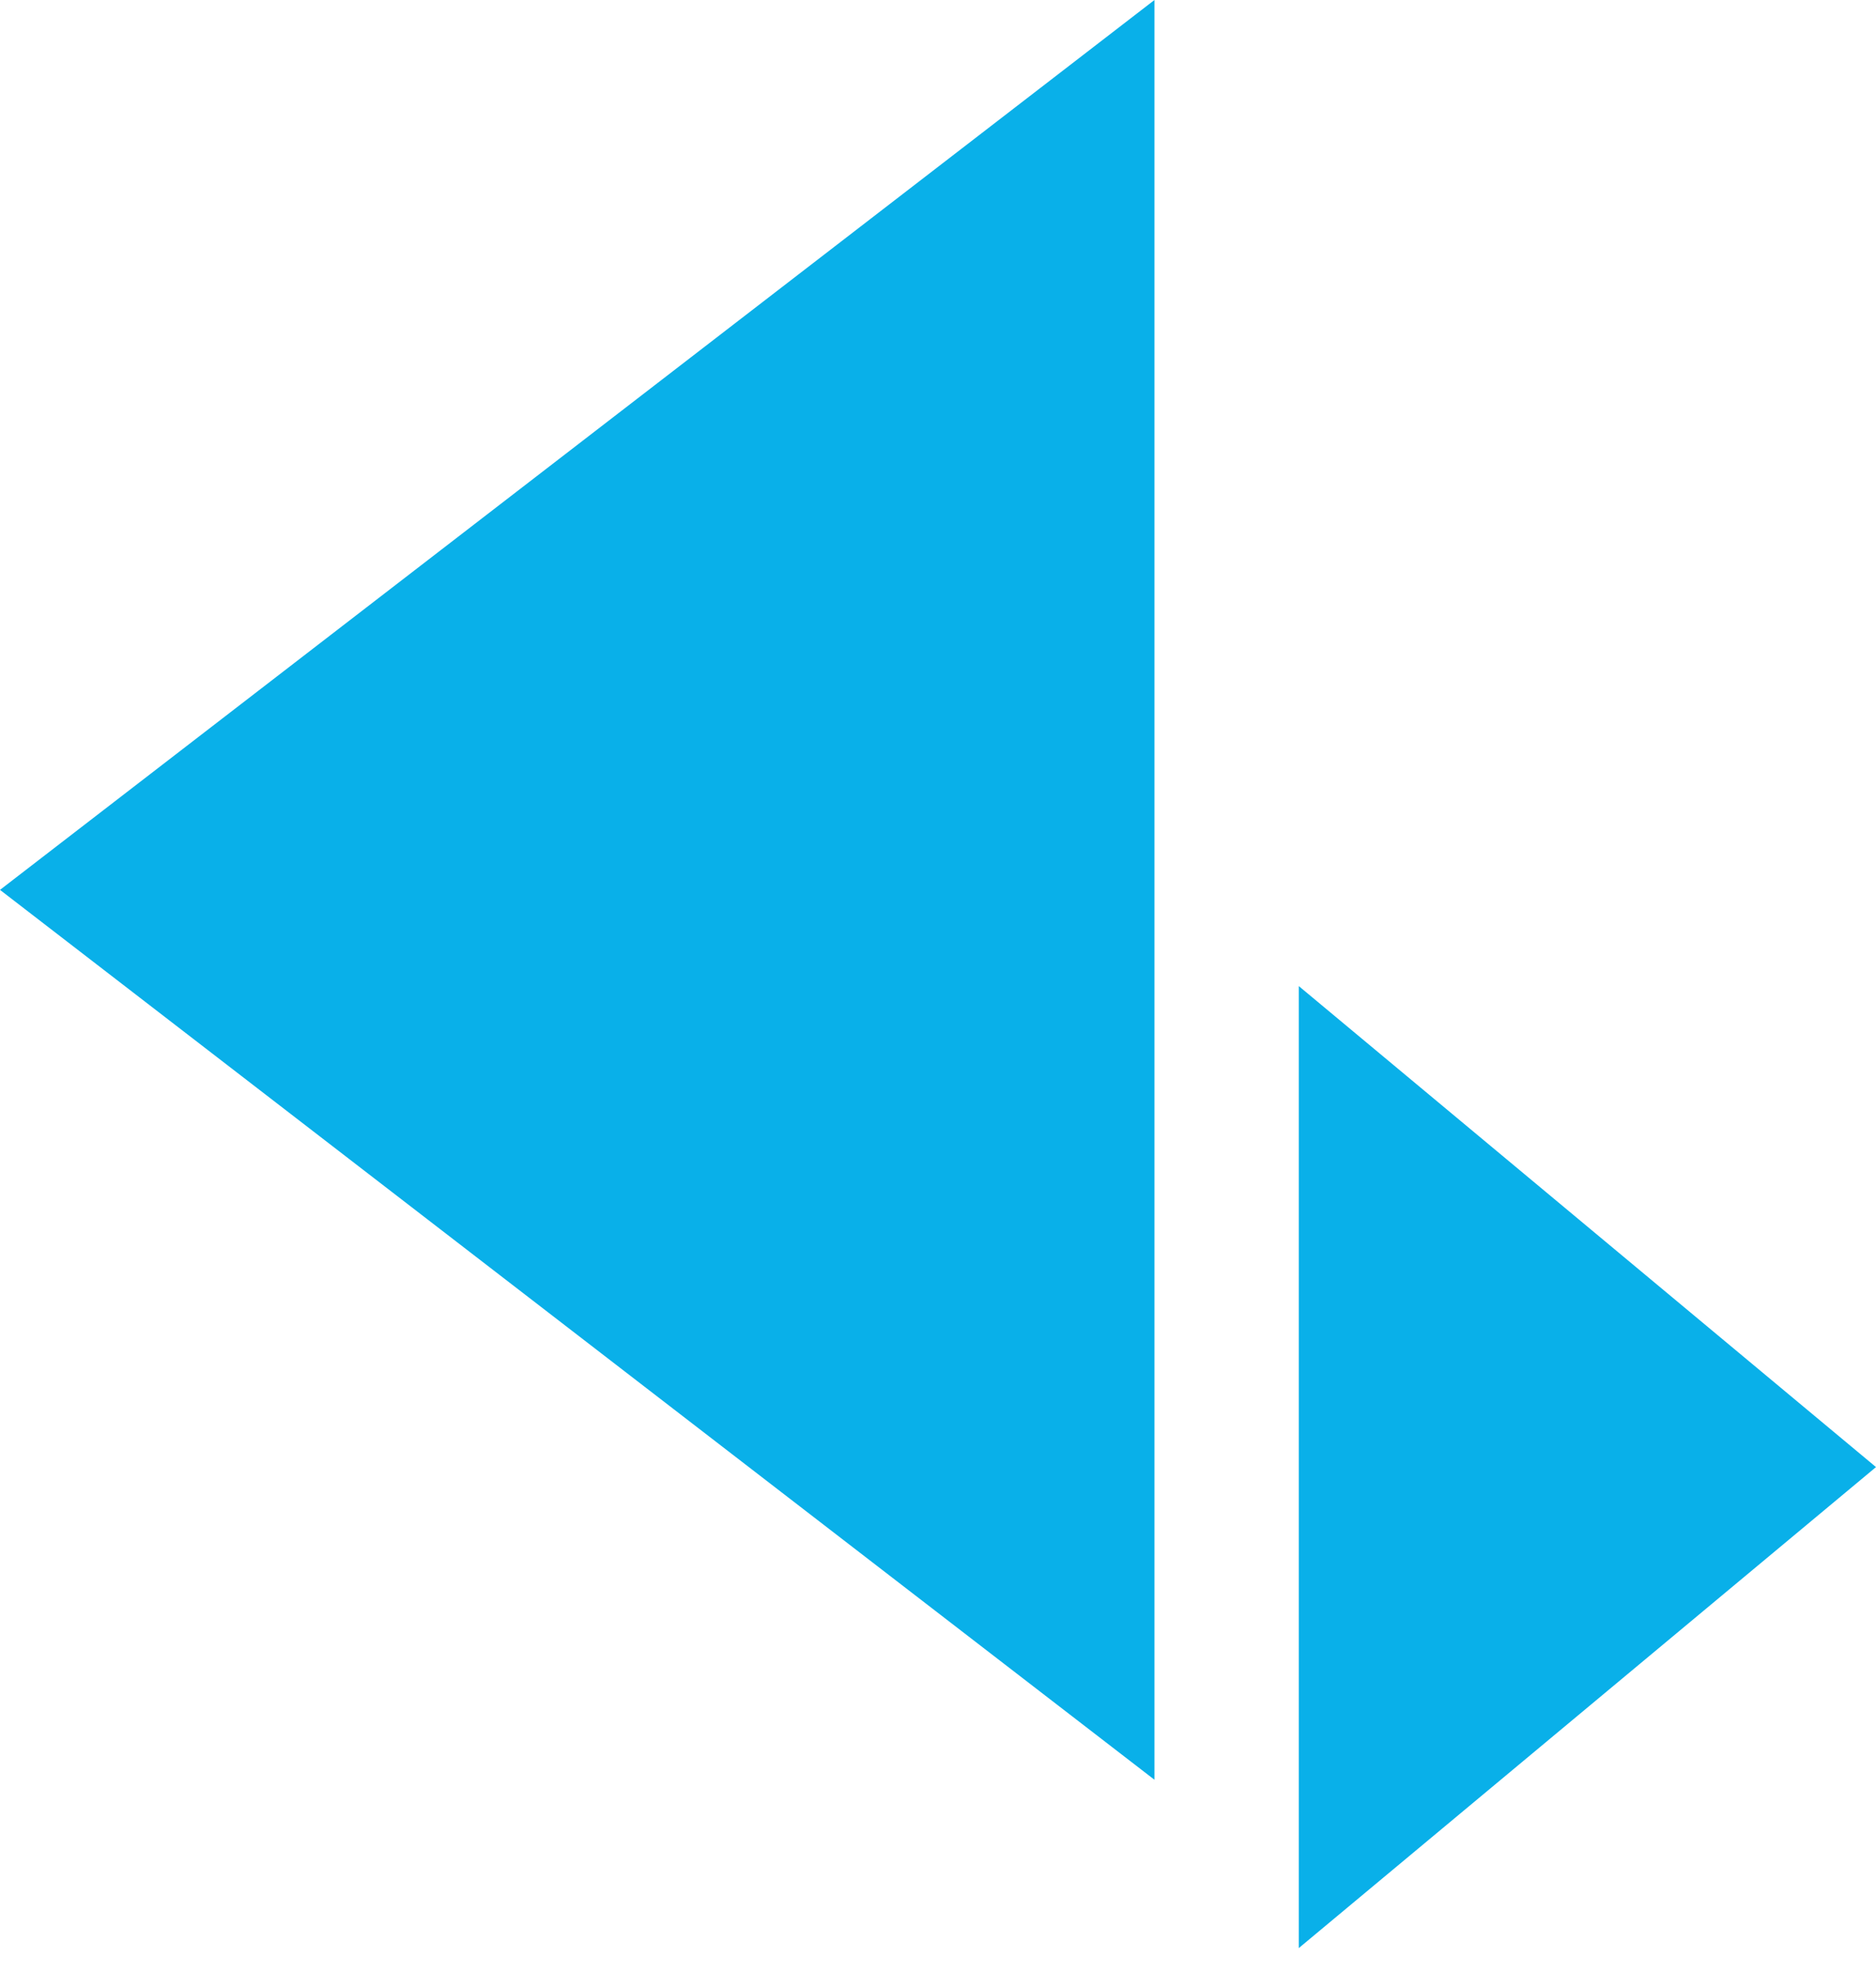 <svg width="39" height="41" viewBox="0 0 39 41" fill="none" xmlns="http://www.w3.org/2000/svg">
	                                    <path d="M24 37V0L0 18.5L24 37Z" fill="url(#paint0_linear_374_79)" />
	                                    <path d="M27 40.5V20.5L39 30.5L27 40.5Z" fill="url(#paint1_linear_374_79)" />
	                                    <defs>
	                                      <linearGradient id="paint0_linear_374_79" x1="19.5" y1="0" x2="19.5" y2="40.5" gradientUnits="userSpaceOnUse">
	                                        <stop offset="1" stop-color="#09B0E9" />
	                                        <stop offset="1" stop-color="#18DF8B" />
	                                      </linearGradient>
	                                      <linearGradient id="paint1_linear_374_79" x1="19.5" y1="0" x2="19.5" y2="40.5" gradientUnits="userSpaceOnUse">
	                                        <stop offset="1" stop-color="#09B0E9" />
	                                        <stop offset="1" stop-color="#18DF8B" />
	                                      </linearGradient>
	                                    </defs>
	                                 </svg>